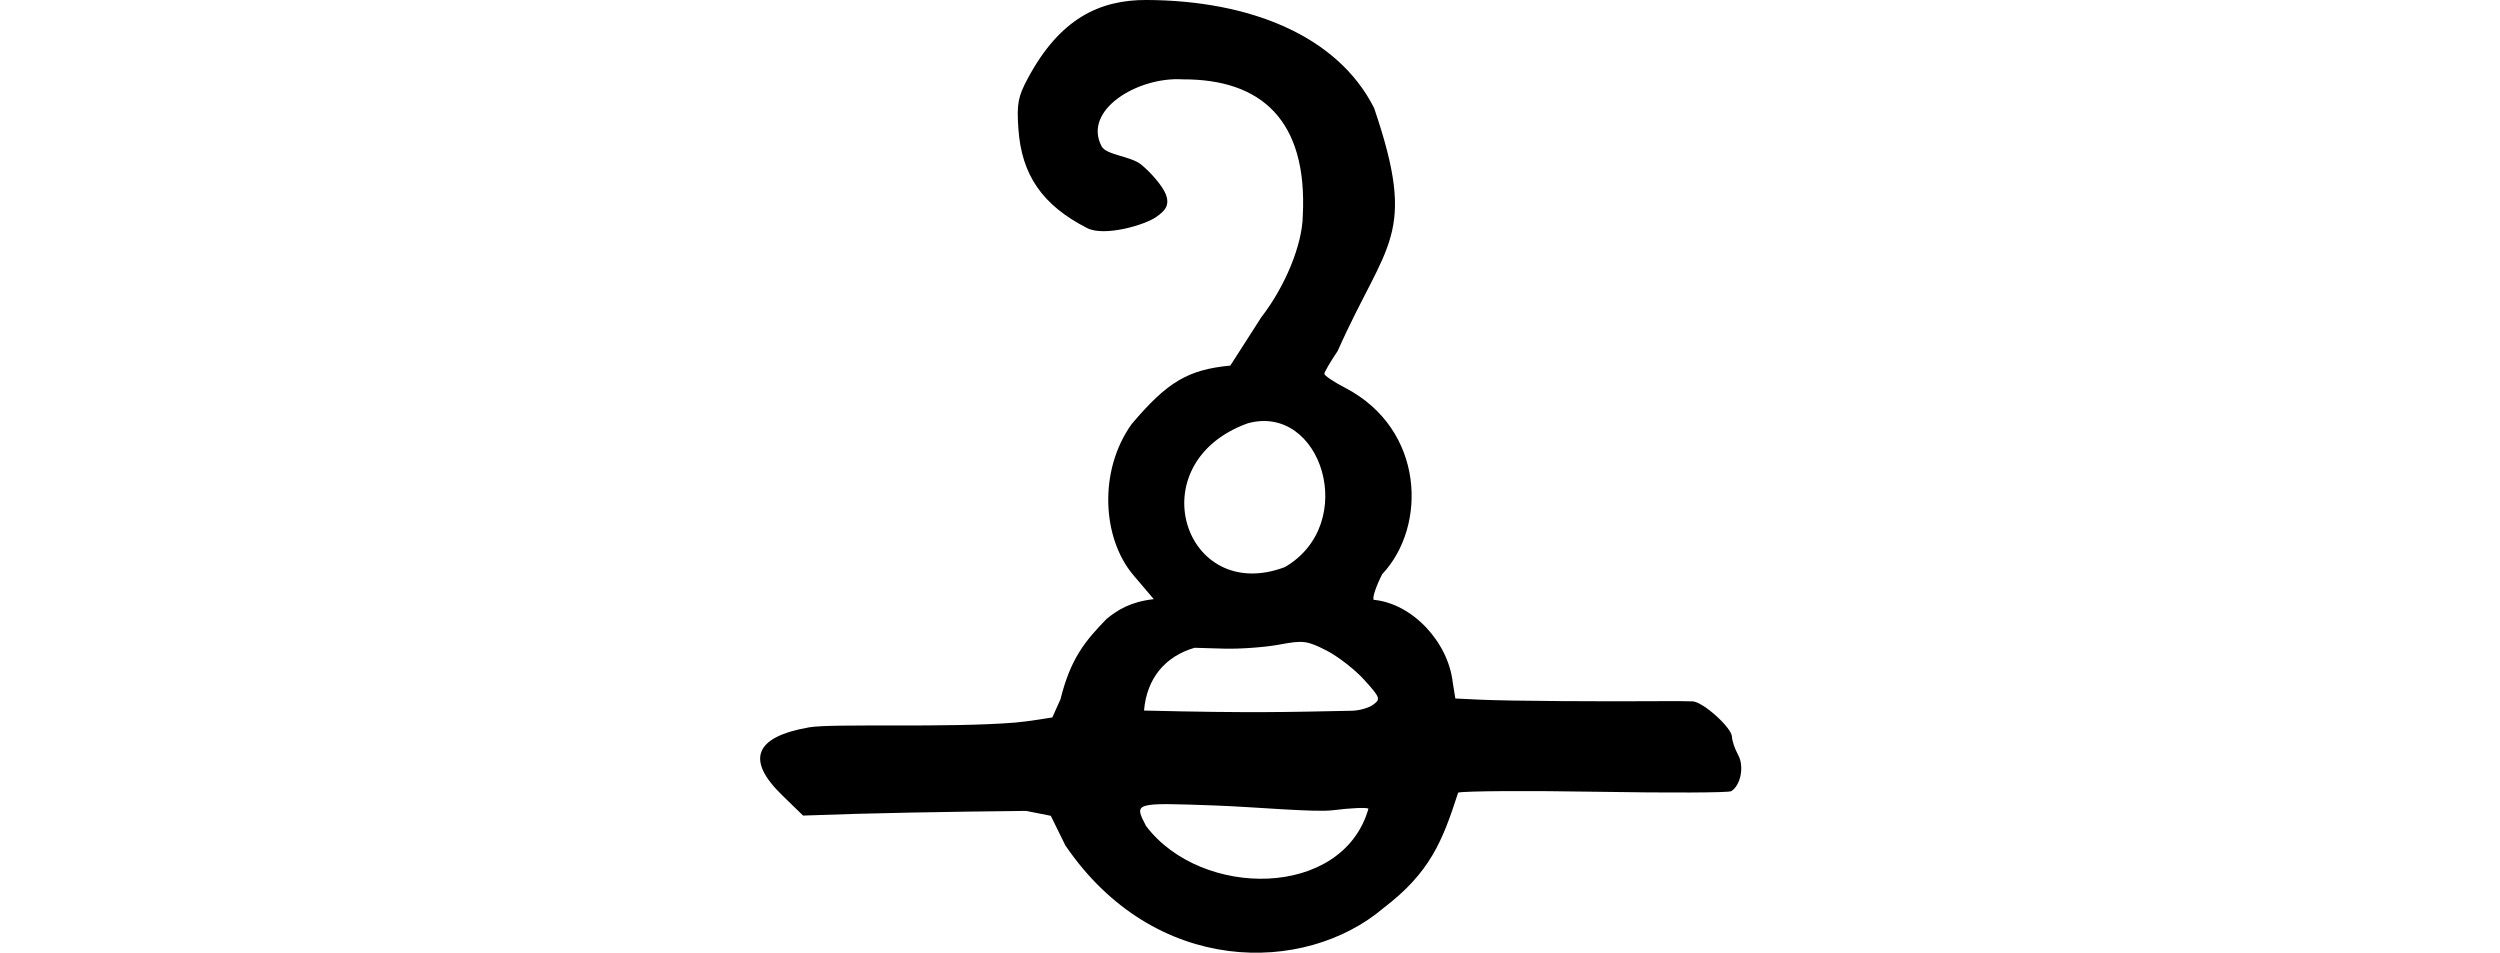 <?xml version="1.0" encoding="UTF-8" standalone="no"?>
<!-- Created with Inkscape (http://www.inkscape.org/) -->

<svg
   xmlns:dc="http://purl.org/dc/elements/1.1/"
   xmlns:cc="http://creativecommons.org/ns#"
   xmlns:rdf="http://www.w3.org/1999/02/22-rdf-syntax-ns#"
   xmlns:svg="http://www.w3.org/2000/svg"
   xmlns="http://www.w3.org/2000/svg"
   xmlns:sodipodi="http://sodipodi.sourceforge.net/DTD/sodipodi-0.dtd"
   xmlns:inkscape="http://www.inkscape.org/namespaces/inkscape"
   width="200"
   height="76.219"
   id="svg2"
   version="1.1"
   inkscape:version="0.48.2 r9819"
   sodipodi:docname="wanted.svg">
  <defs
     id="defs4" />
  <sodipodi:namedview
     id="base"
     pagecolor="#ffffff"
     bordercolor="#666666"
     borderopacity="1.0"
     inkscape:pageopacity="0.0"
     inkscape:pageshadow="2"
     inkscape:zoom="2"
     inkscape:cx="190.49314"
     inkscape:cy="75.05983"
     inkscape:document-units="px"
     inkscape:current-layer="layer1"
     showgrid="false"
     fit-margin-top="0"
     fit-margin-left="0"
     fit-margin-right="0"
     fit-margin-bottom="0"
     inkscape:window-width="1366"
     inkscape:window-height="706"
     inkscape:window-x="-8"
     inkscape:window-y="-8"
     inkscape:window-maximized="1" />
  <g
     inkscape:label="Layer 1"
     inkscape:groupmode="layer"
     id="layer1"
     transform="translate(-4211.135,-725.611)">
    <path
       inkscape:connector-curvature="0"
       id="path5531"
       d="m 4296.369,793.254 -1.171,-2.379 -1.976,-0.392 c -6.462,0.07 -12.433,0.168 -17.84,0.374 l -1.68,-1.633 c -2.861,-2.781 -2.281,-4.649 2.15,-5.424 1.874,-0.328 11.016,0.058 16.499,-0.383 0.996,-0.08 2.97,-0.411 2.97,-0.411 l 0.654,-1.46 c 0.816,-3.289 1.999,-4.683 3.695,-6.431 0.885,-0.709 1.888,-1.36 3.767,-1.572 l -1.637,-1.928 c -2.485,-2.927 -2.81,-8.336 -0.133,-12.077 2.856,-3.38 4.505,-4.353 7.893,-4.681 l 2.485,-3.874 c 1.918,-2.477 3.275,-5.807 3.313,-8.112 0.391,-7.652 -3.332,-10.935 -9.598,-10.912 -3.587,-0.232 -8.054,2.453 -6.488,5.371 0.366,0.68 2.343,0.777 3.16,1.448 0.818,0.67 1.693,1.716 1.945,2.324 0.406,0.981 -0.121,1.412 -0.711,1.843 -0.904,0.661 -4.175,1.621 -5.562,0.911 -3.582,-1.832 -5.248,-4.246 -5.5,-7.966 -0.135,-1.991 -0.027,-2.555 0.766,-4.027 2.561,-4.774 5.74,-6.265 9.475,-6.254 8.276,0.035 15.288,2.851 18.215,8.635 3.515,10.32 0.99,10.648 -2.909,19.441 -0.584,0.862 -1.065,1.685 -1.069,1.829 0,0.144 0.755,0.653 1.686,1.131 6.347,3.319 6.55,11.076 2.944,14.899 -0.488,0.949 -0.797,1.872 -0.686,2.051 3.1,0.292 5.968,3.377 6.33,6.624 l 0.207,1.271 1.99,0.095 c 2.346,0.112 10.08,0.152 14.427,0.118 1.077,-0.008 2.234,-8.7e-4 2.57,0.017 0.836,0.044 3.126,2.107 3.142,2.83 0.01,0.323 0.231,0.98 0.497,1.462 0.499,0.902 0.207,2.422 -0.556,2.894 -0.197,0.122 -4.977,0.143 -10.622,0.047 -5.645,-0.096 -10.695,-0.066 -11.223,0.066 -1.248,3.85 -2.215,6.368 -5.977,9.237 -6.3,5.345 -18.305,5.467 -25.441,-5.002 z m 24.241,-2.944 c -0.113,-0.117 -1.395,-0.063 -2.85,0.12 -1.454,0.183 -6.211,-0.266 -9.492,-0.383 -6.444,-0.23 -6.423,-0.236 -5.45,1.644 4.42,5.835 15.728,5.843 17.792,-1.381 z m -1.367,-7.838 c 0.599,-0.003 1.383,-0.222 1.743,-0.484 0.615,-0.45 0.574,-0.565 -0.711,-1.987 -0.75,-0.83 -2.119,-1.892 -3.042,-2.36 -1.544,-0.782 -1.845,-0.819 -3.763,-0.461 -1.147,0.214 -3.14,0.359 -4.429,0.322 l -2.344,-0.068 c -2.327,0.681 -3.818,2.413 -4.04,5.021 8.771,0.214 11.497,0.116 16.585,0.017 z m -5.315,-11.495 c 5.961,-3.473 2.914,-13.137 -2.982,-11.499 -8.798,3.18 -5.068,14.546 2.982,11.499 z"
       style="fill:#000000"
       sodipodi:nodetypes="ccccssaccccsccccccscsscccccscccccssccccsccccsscccssssscccccc" />
  </g>
</svg>
